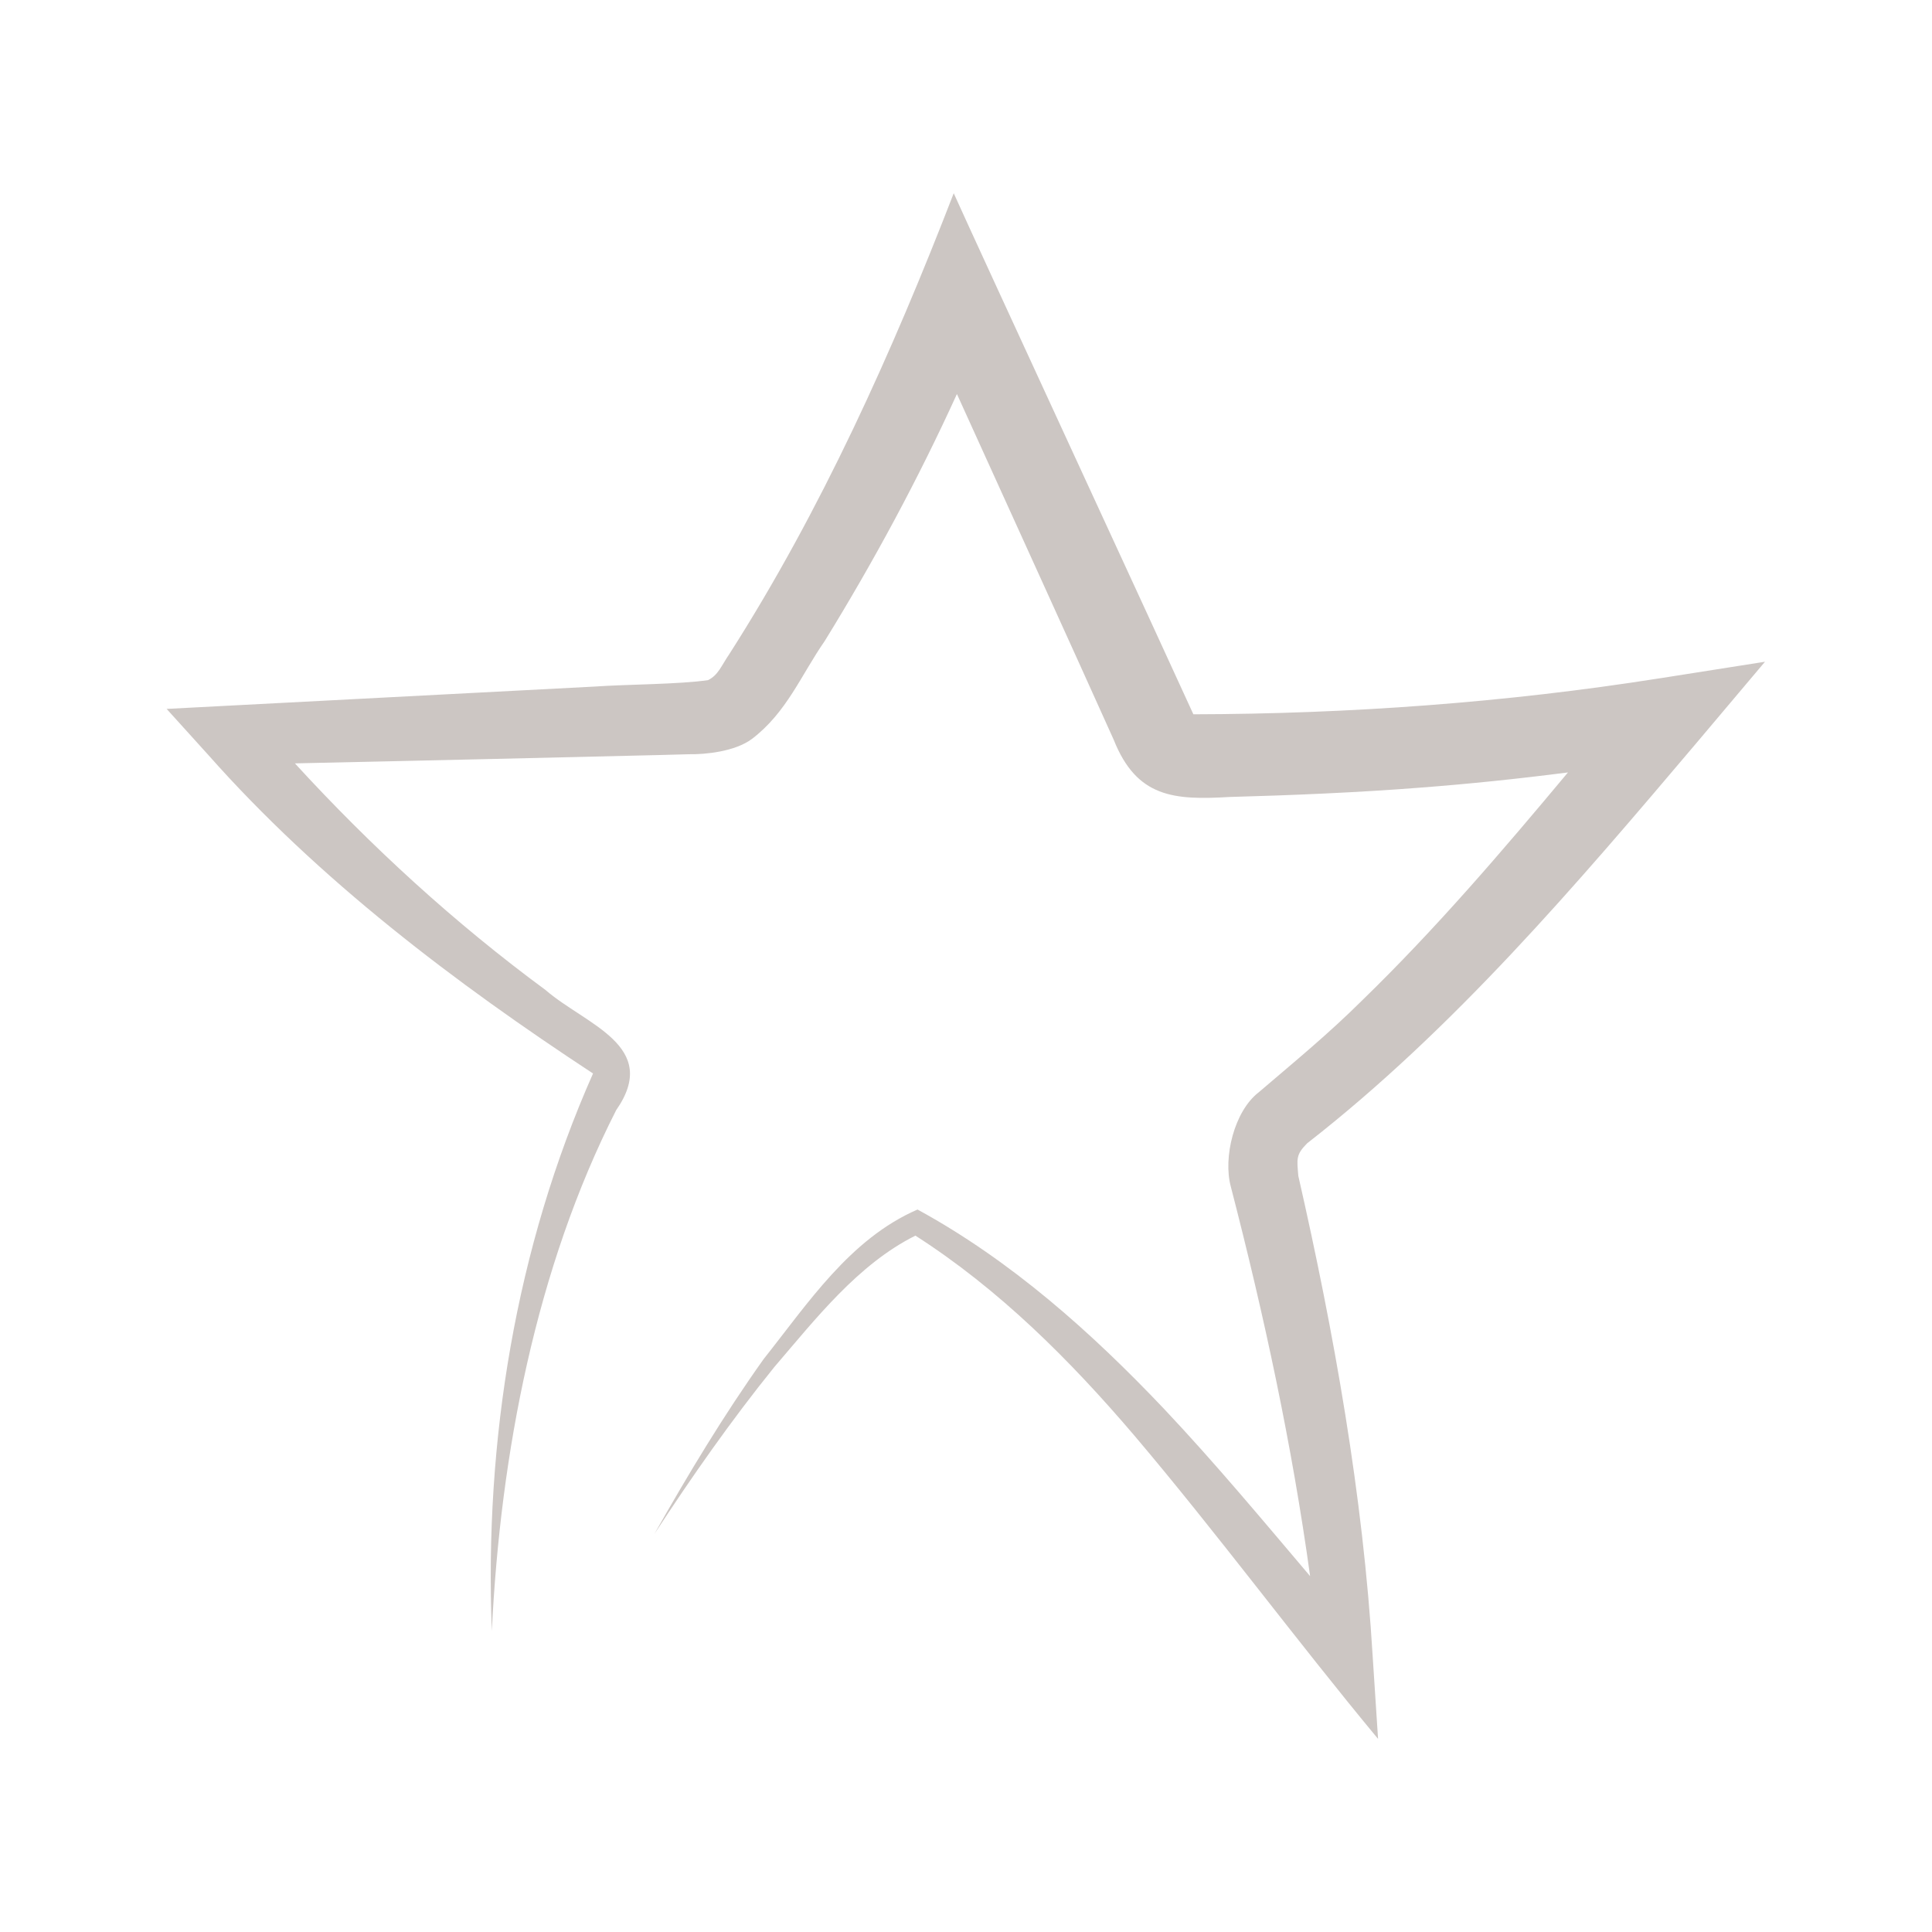<?xml version="1.0" encoding="UTF-8"?>
<svg xmlns="http://www.w3.org/2000/svg" id="Ebene_1" data-name="Ebene 1" viewBox="0 0 283.46 283.46">
  <defs>
    <style>
      .cls-1 {
        fill: #ccc6c3;
        stroke-width: 0px;
      }
    </style>
  </defs>
  <path class="cls-1" d="m243.44,99.53c-22.53,3.56-45.55,5.22-68.35,5.27-4.38-9.65-32.14-69.69-35.16-76.45-9.01,23.29-19.43,46.49-32.89,67.56-1.24,1.81-1.63,3.11-3.14,3.87-4.05.63-12.27.63-16.62.95-11.62.61-41.57,2.16-53.65,2.8l-9.18.48s6.08,6.72,6.08,6.72c16.24,18.35,36.27,33.5,56.48,46.77-11.36,25.63-15.95,53.94-14.85,81.79,1.27-25.99,6.47-53.25,18.24-76.4,6.59-9.45-4.46-12.53-10.36-17.64-13.33-9.82-25.6-21.05-36.77-33.25,16.85-.36,39.77-.89,53.33-1.22,0,0,4.47-.12,4.47-.12,2.38.04,6.74-.37,9.26-2.25,5.11-3.89,7.21-9.38,10.66-14.34,7.2-11.68,13.72-23.78,19.41-36.26,7.54,16.62,16.88,37.1,23.01,50.74,3.38,8.48,8.85,8.86,17,8.38,8.98-.24,18.94-.66,27.85-1.36,7.28-.55,14.55-1.31,21.79-2.24-9.66,11.57-19.38,22.94-30.19,33.44-5.01,4.97-9.72,8.82-15.18,13.49-3.61,2.78-5.24,9.58-4.1,13.82,4.93,19.07,8.97,37.87,11.64,57.17-6.98-8.23-13.93-16.59-21.43-24.54-10.64-11.22-22.44-21.76-36.17-29.25-9.92,4.3-16.09,13.78-22.57,21.93-5.86,8.23-11.06,16.88-16.03,25.66,5.5-8.41,11.27-16.66,17.58-24.47,6.06-7.06,12.29-15.09,20.71-19.29,12.26,7.85,22.66,18.23,32.12,29.33,12.08,14.24,23.66,29.93,35.76,44.51,0,0-.79-12.11-.79-12.11-1.41-23.6-5.68-47.54-10.91-70.49-.2-2.47-.39-3.1,1.3-4.79,21.48-16.73,39.56-38.01,57.03-58.63l10.14-12.02s-15.56,2.45-15.56,2.45Z"></path>
</svg>
